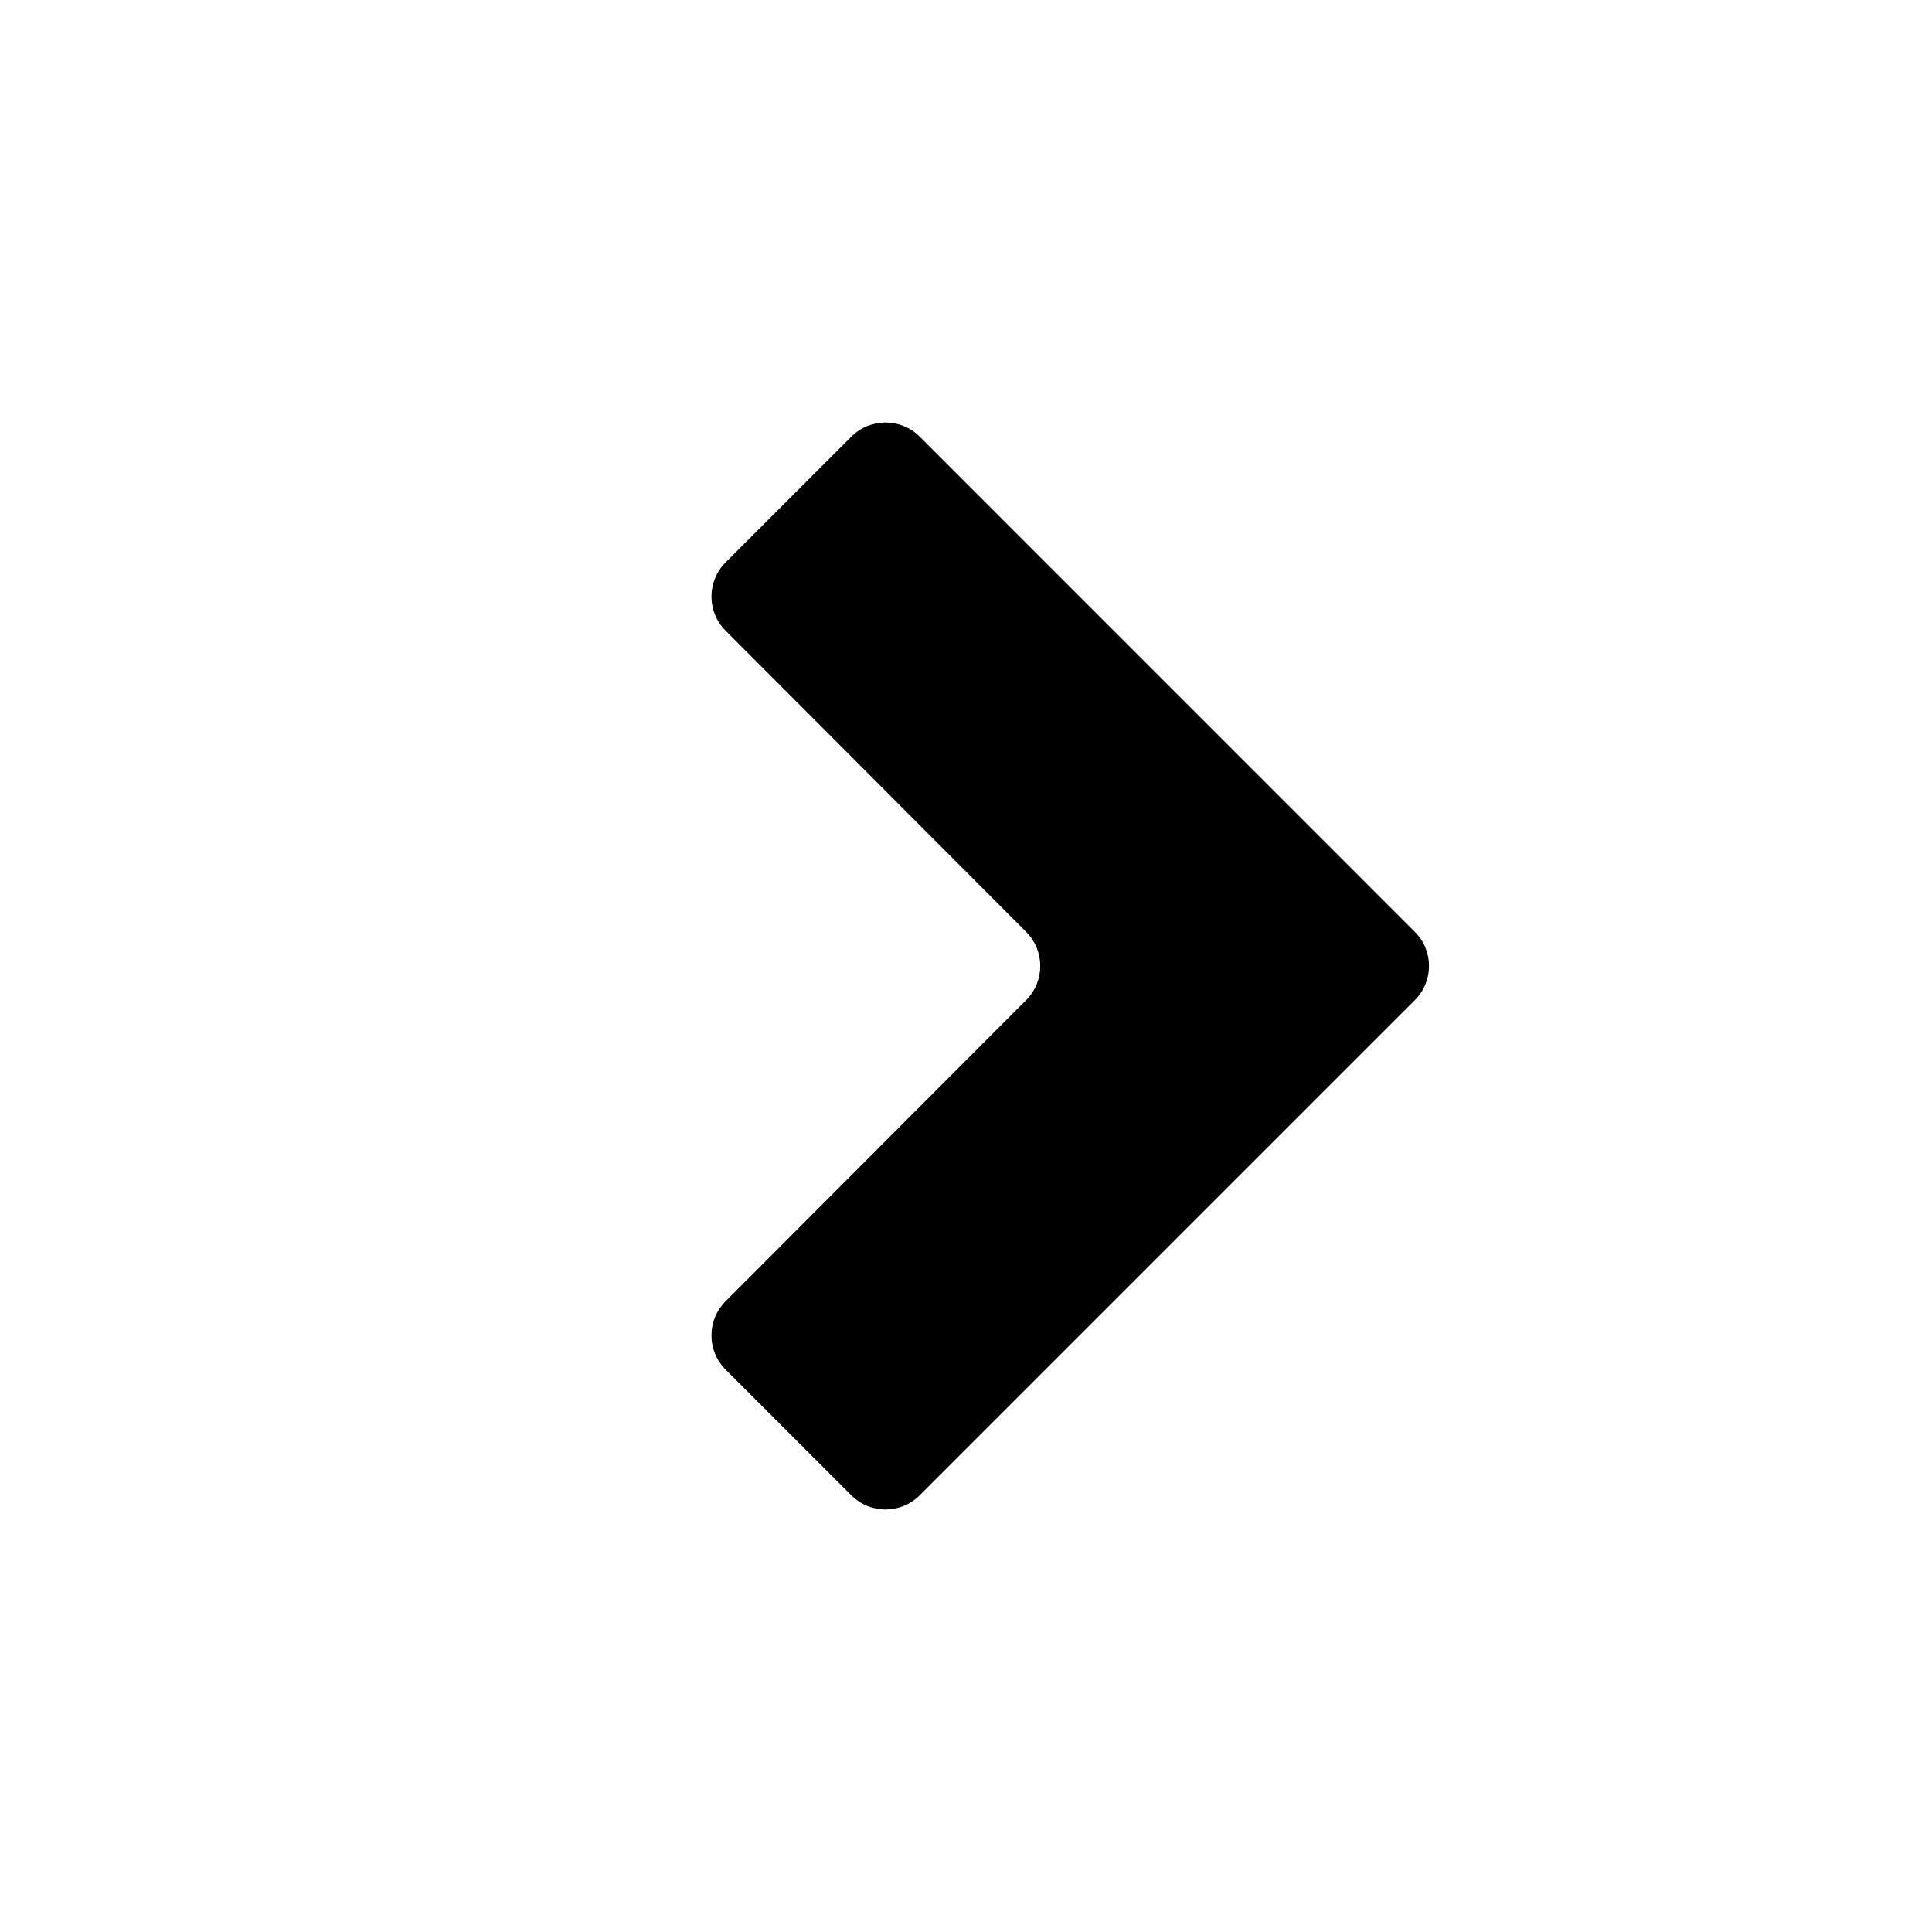 <?xml version="1.0" encoding="UTF-8"?> <svg xmlns="http://www.w3.org/2000/svg" width="40" height="40" viewBox="0 0 40 40" fill="none"> <path d="M19.041 9.04C18.65 8.65 18.017 8.65 17.627 9.04L15.023 11.643C14.633 12.034 14.632 12.666 15.022 13.057L21.245 19.293C21.635 19.684 21.635 20.316 21.245 20.706L15.022 26.942C14.632 27.333 14.633 27.966 15.023 28.356L17.627 30.959C18.017 31.35 18.65 31.35 19.041 30.959L29.293 20.707C29.684 20.316 29.684 19.683 29.293 19.293L19.041 9.04Z" fill="black"></path> </svg> 
